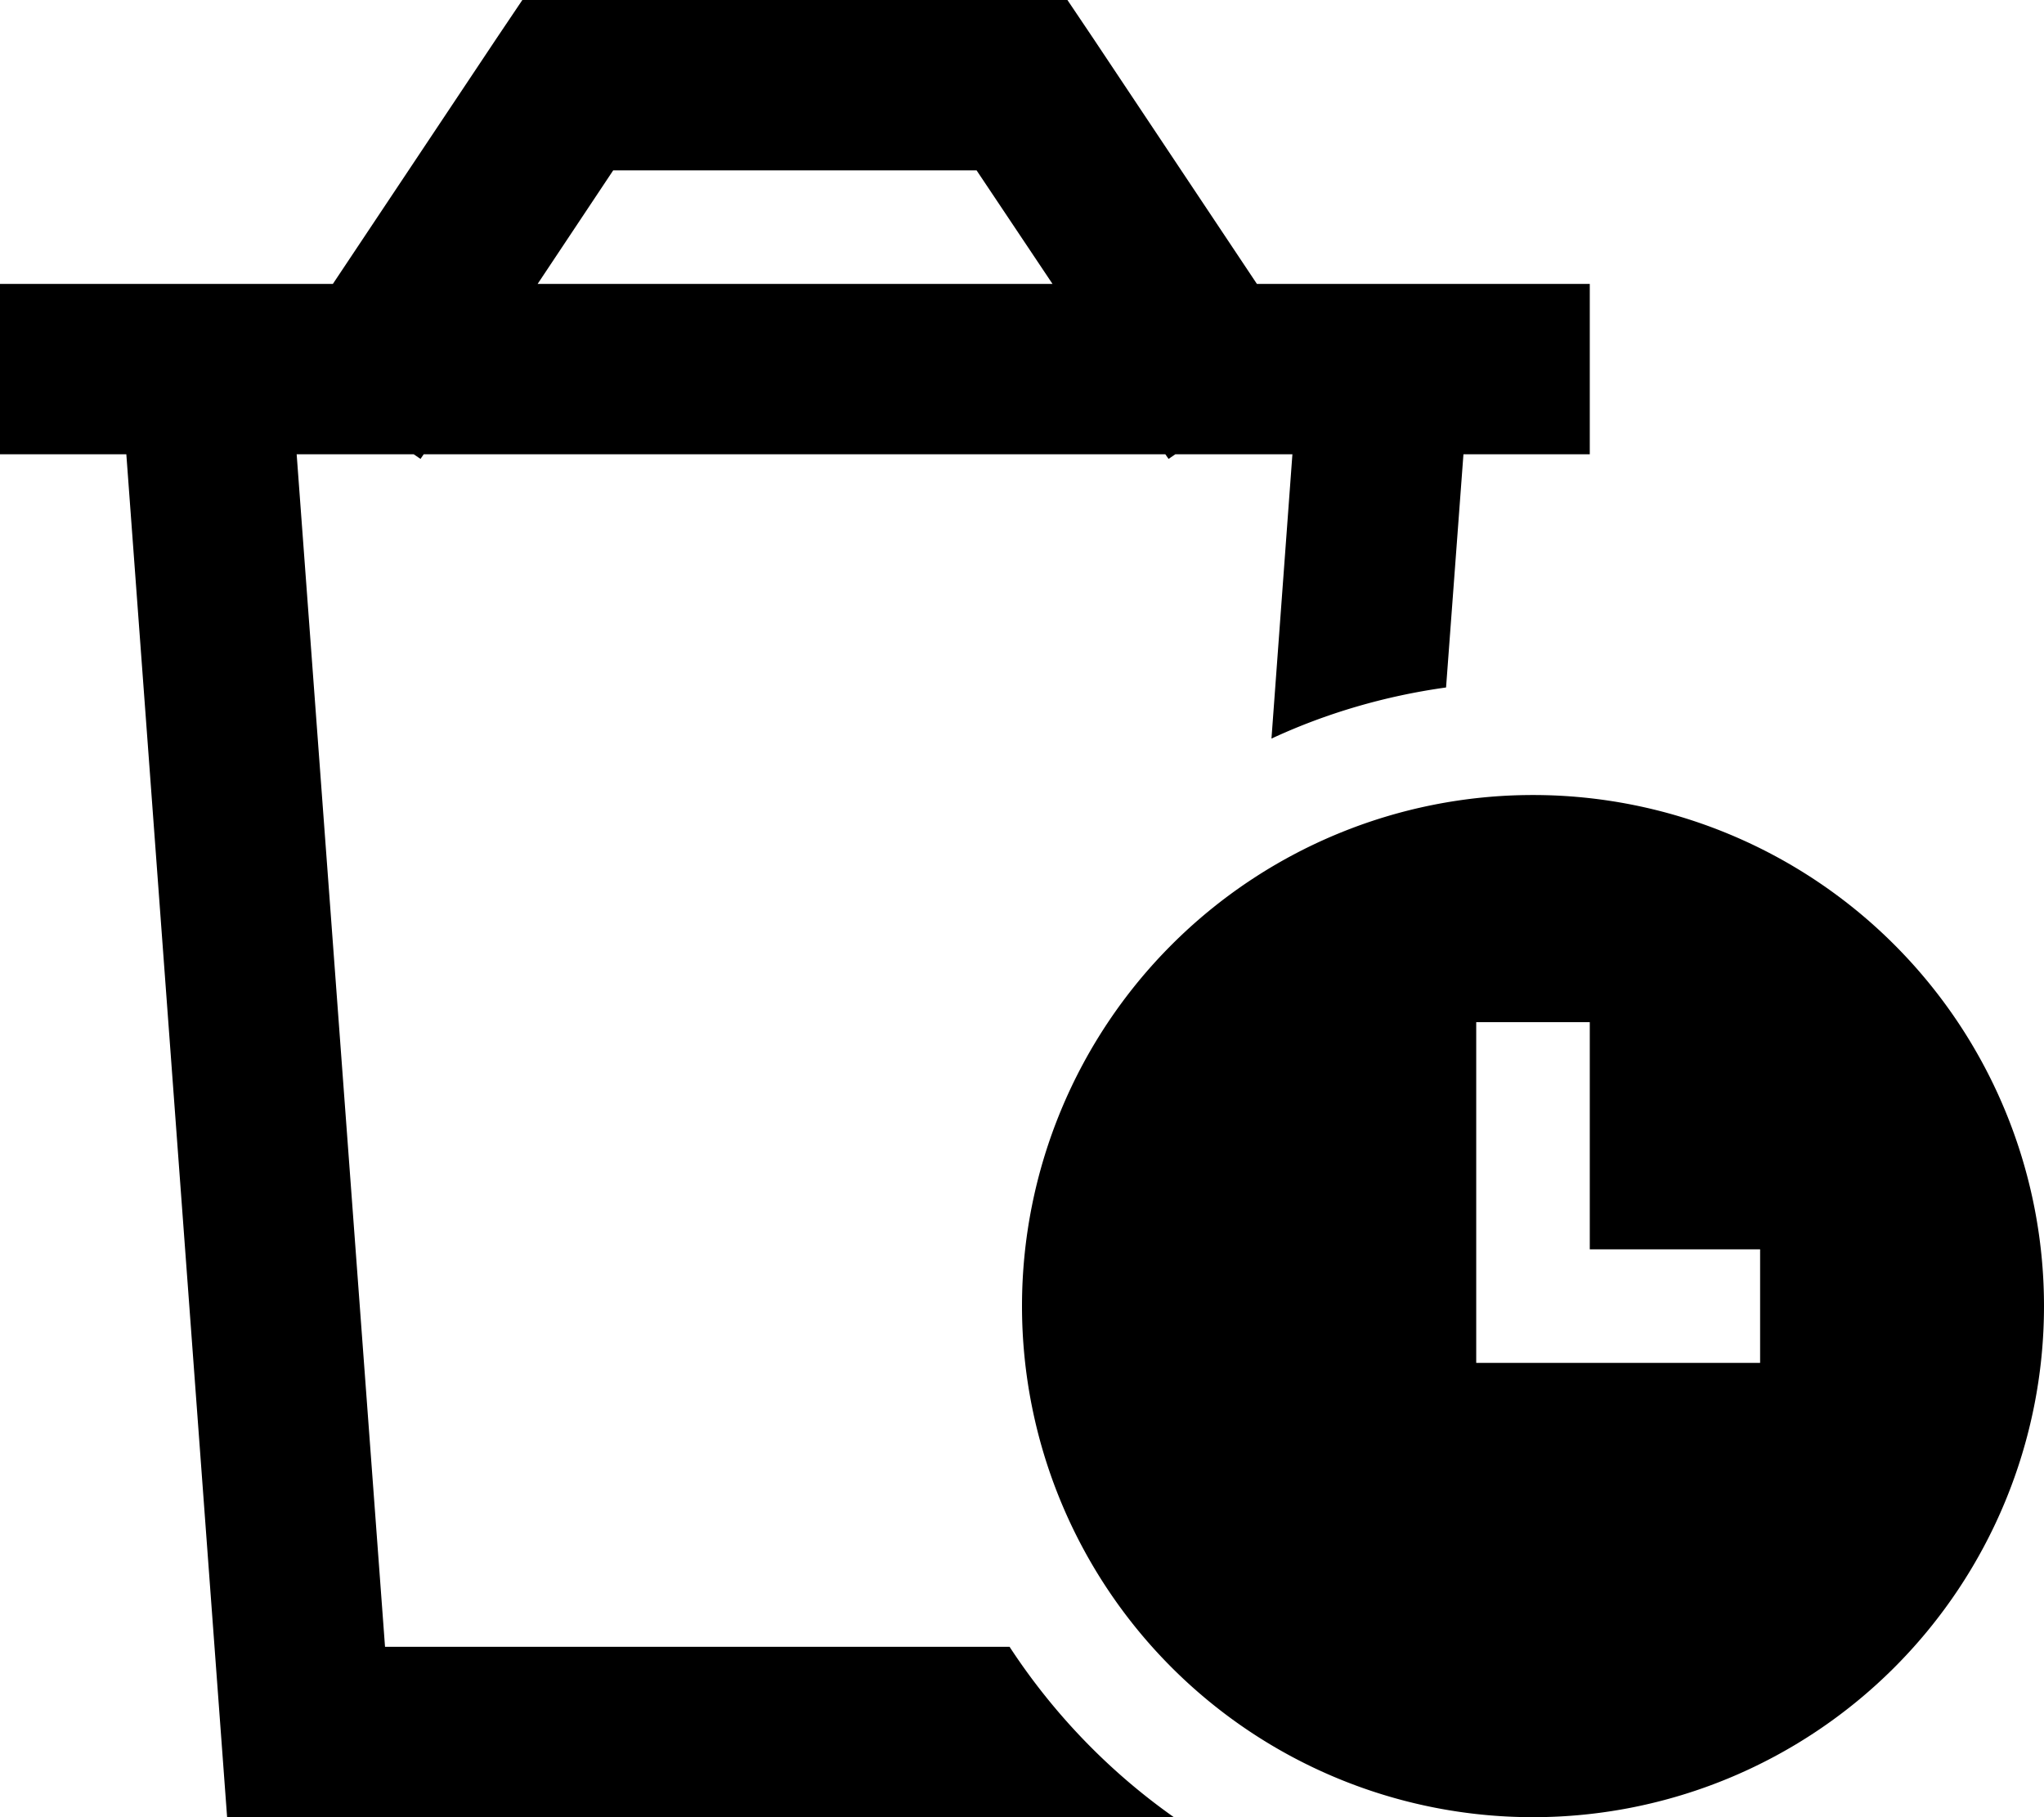 <svg xmlns="http://www.w3.org/2000/svg" viewBox="0 0 576 512"><!--! Font Awesome Pro 6.5.0 by @fontawesome - https://fontawesome.com License - https://fontawesome.com/license (Commercial License) Copyright 2023 Fonticons, Inc. --><path d="M147.2 0H160 288h12.8L308 10.7 354.2 80h13.7H416h32v48H412.4l-4.9 65.7c-17.3 2.4-33.9 7.3-49.2 14.4l5.9-80.1h-33l-1.9 1.3-.9-1.3h-209l-.9 1.3-1.9-1.3h-33l24.9 336H284.5c12.3 18.8 28 35.1 46.3 48H64L35.6 128H0V80H32 80.1 93.8L140 10.7 147.2 0zm4.4 80h145L275.2 48H172.8L151.5 80zM288 368a144 144 0 1 1 288 0 144 144 0 1 1 -288 0zm160-80H416v16 64 16h16 48 16V352H480 448V304 288z"/></svg>